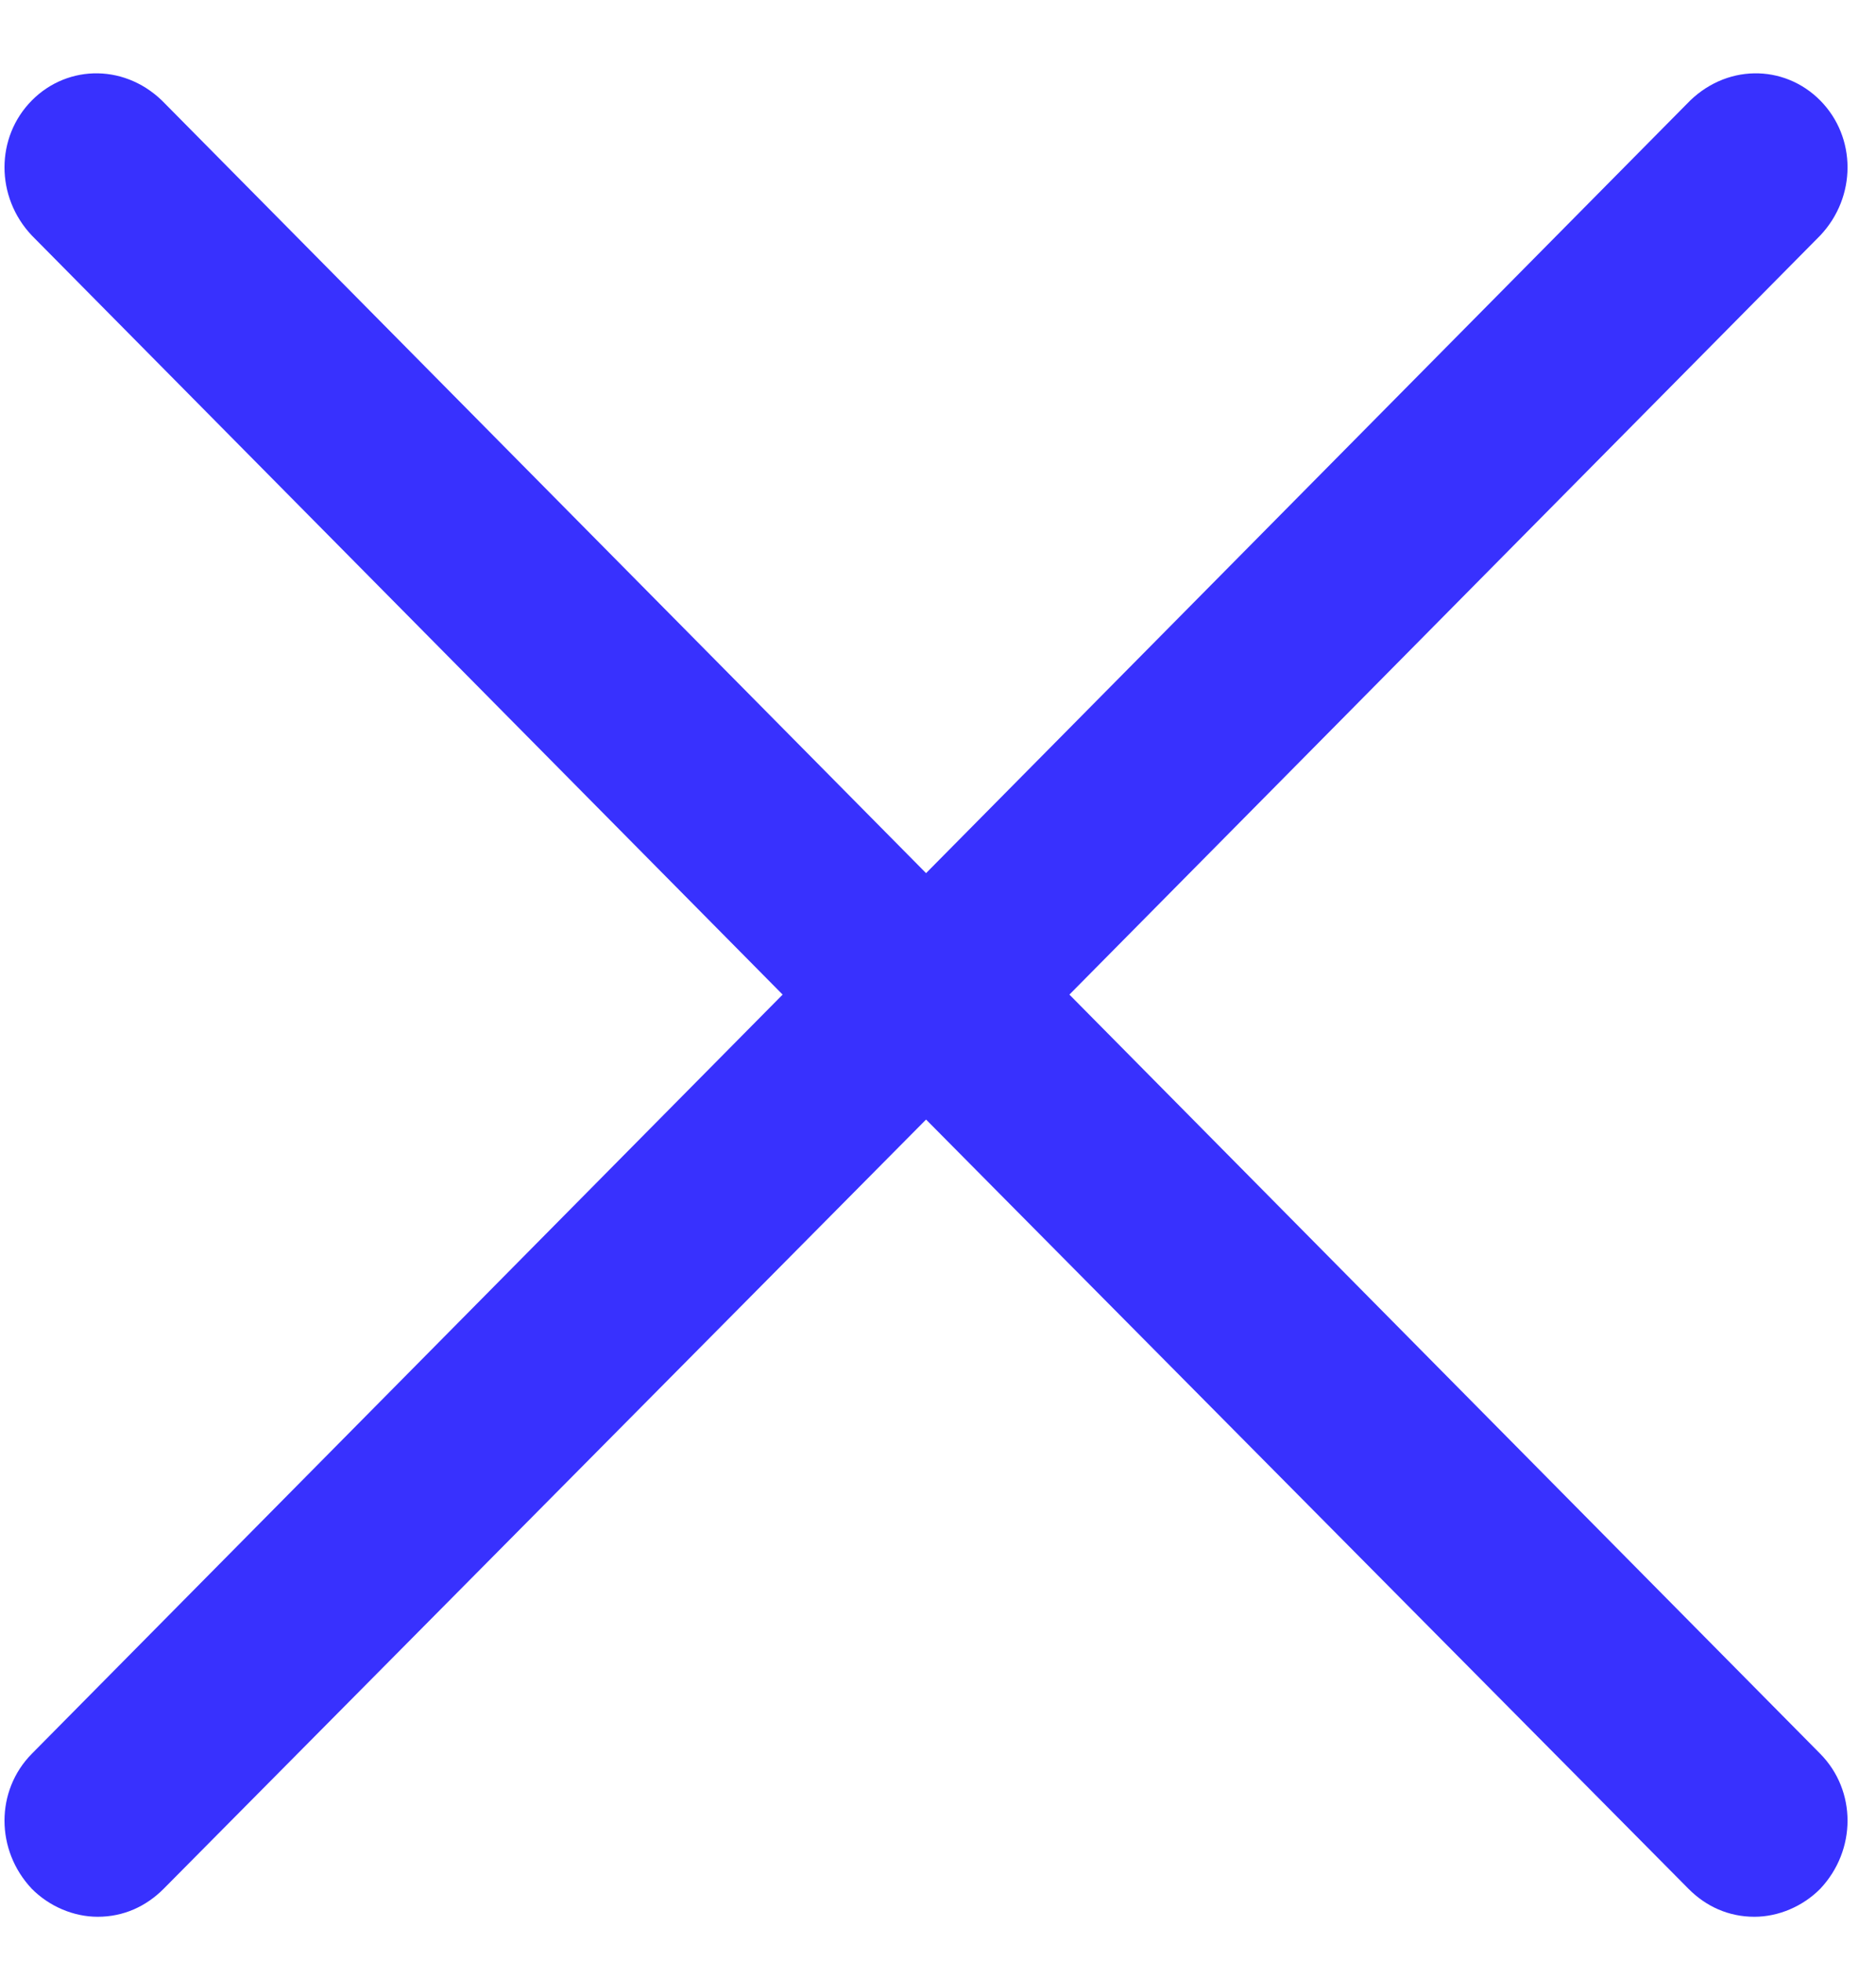 <?xml version="1.0" encoding="UTF-8"?> <svg xmlns="http://www.w3.org/2000/svg" width="22" height="23" viewBox="0 0 22 23" fill="none"> <path d="M0.373 2.761C-0.054 2.309 -0.054 1.61 0.373 1.178C0.8 0.747 1.492 0.747 1.939 1.219L10.86 10.237L19.781 1.219C20.228 0.747 20.919 0.747 21.346 1.178C21.773 1.61 21.773 2.309 21.346 2.761L12.541 11.661L21.346 20.562C21.773 20.994 21.773 21.692 21.346 22.145C21.143 22.35 20.858 22.473 20.574 22.473C20.269 22.473 20.004 22.35 19.801 22.145L10.86 13.126L1.919 22.145C1.715 22.35 1.451 22.473 1.146 22.473C0.861 22.473 0.576 22.35 0.373 22.145C-0.054 21.692 -0.054 20.994 0.373 20.562L9.178 11.661L0.373 2.761Z" fill="#3831FE"></path> </svg> 
